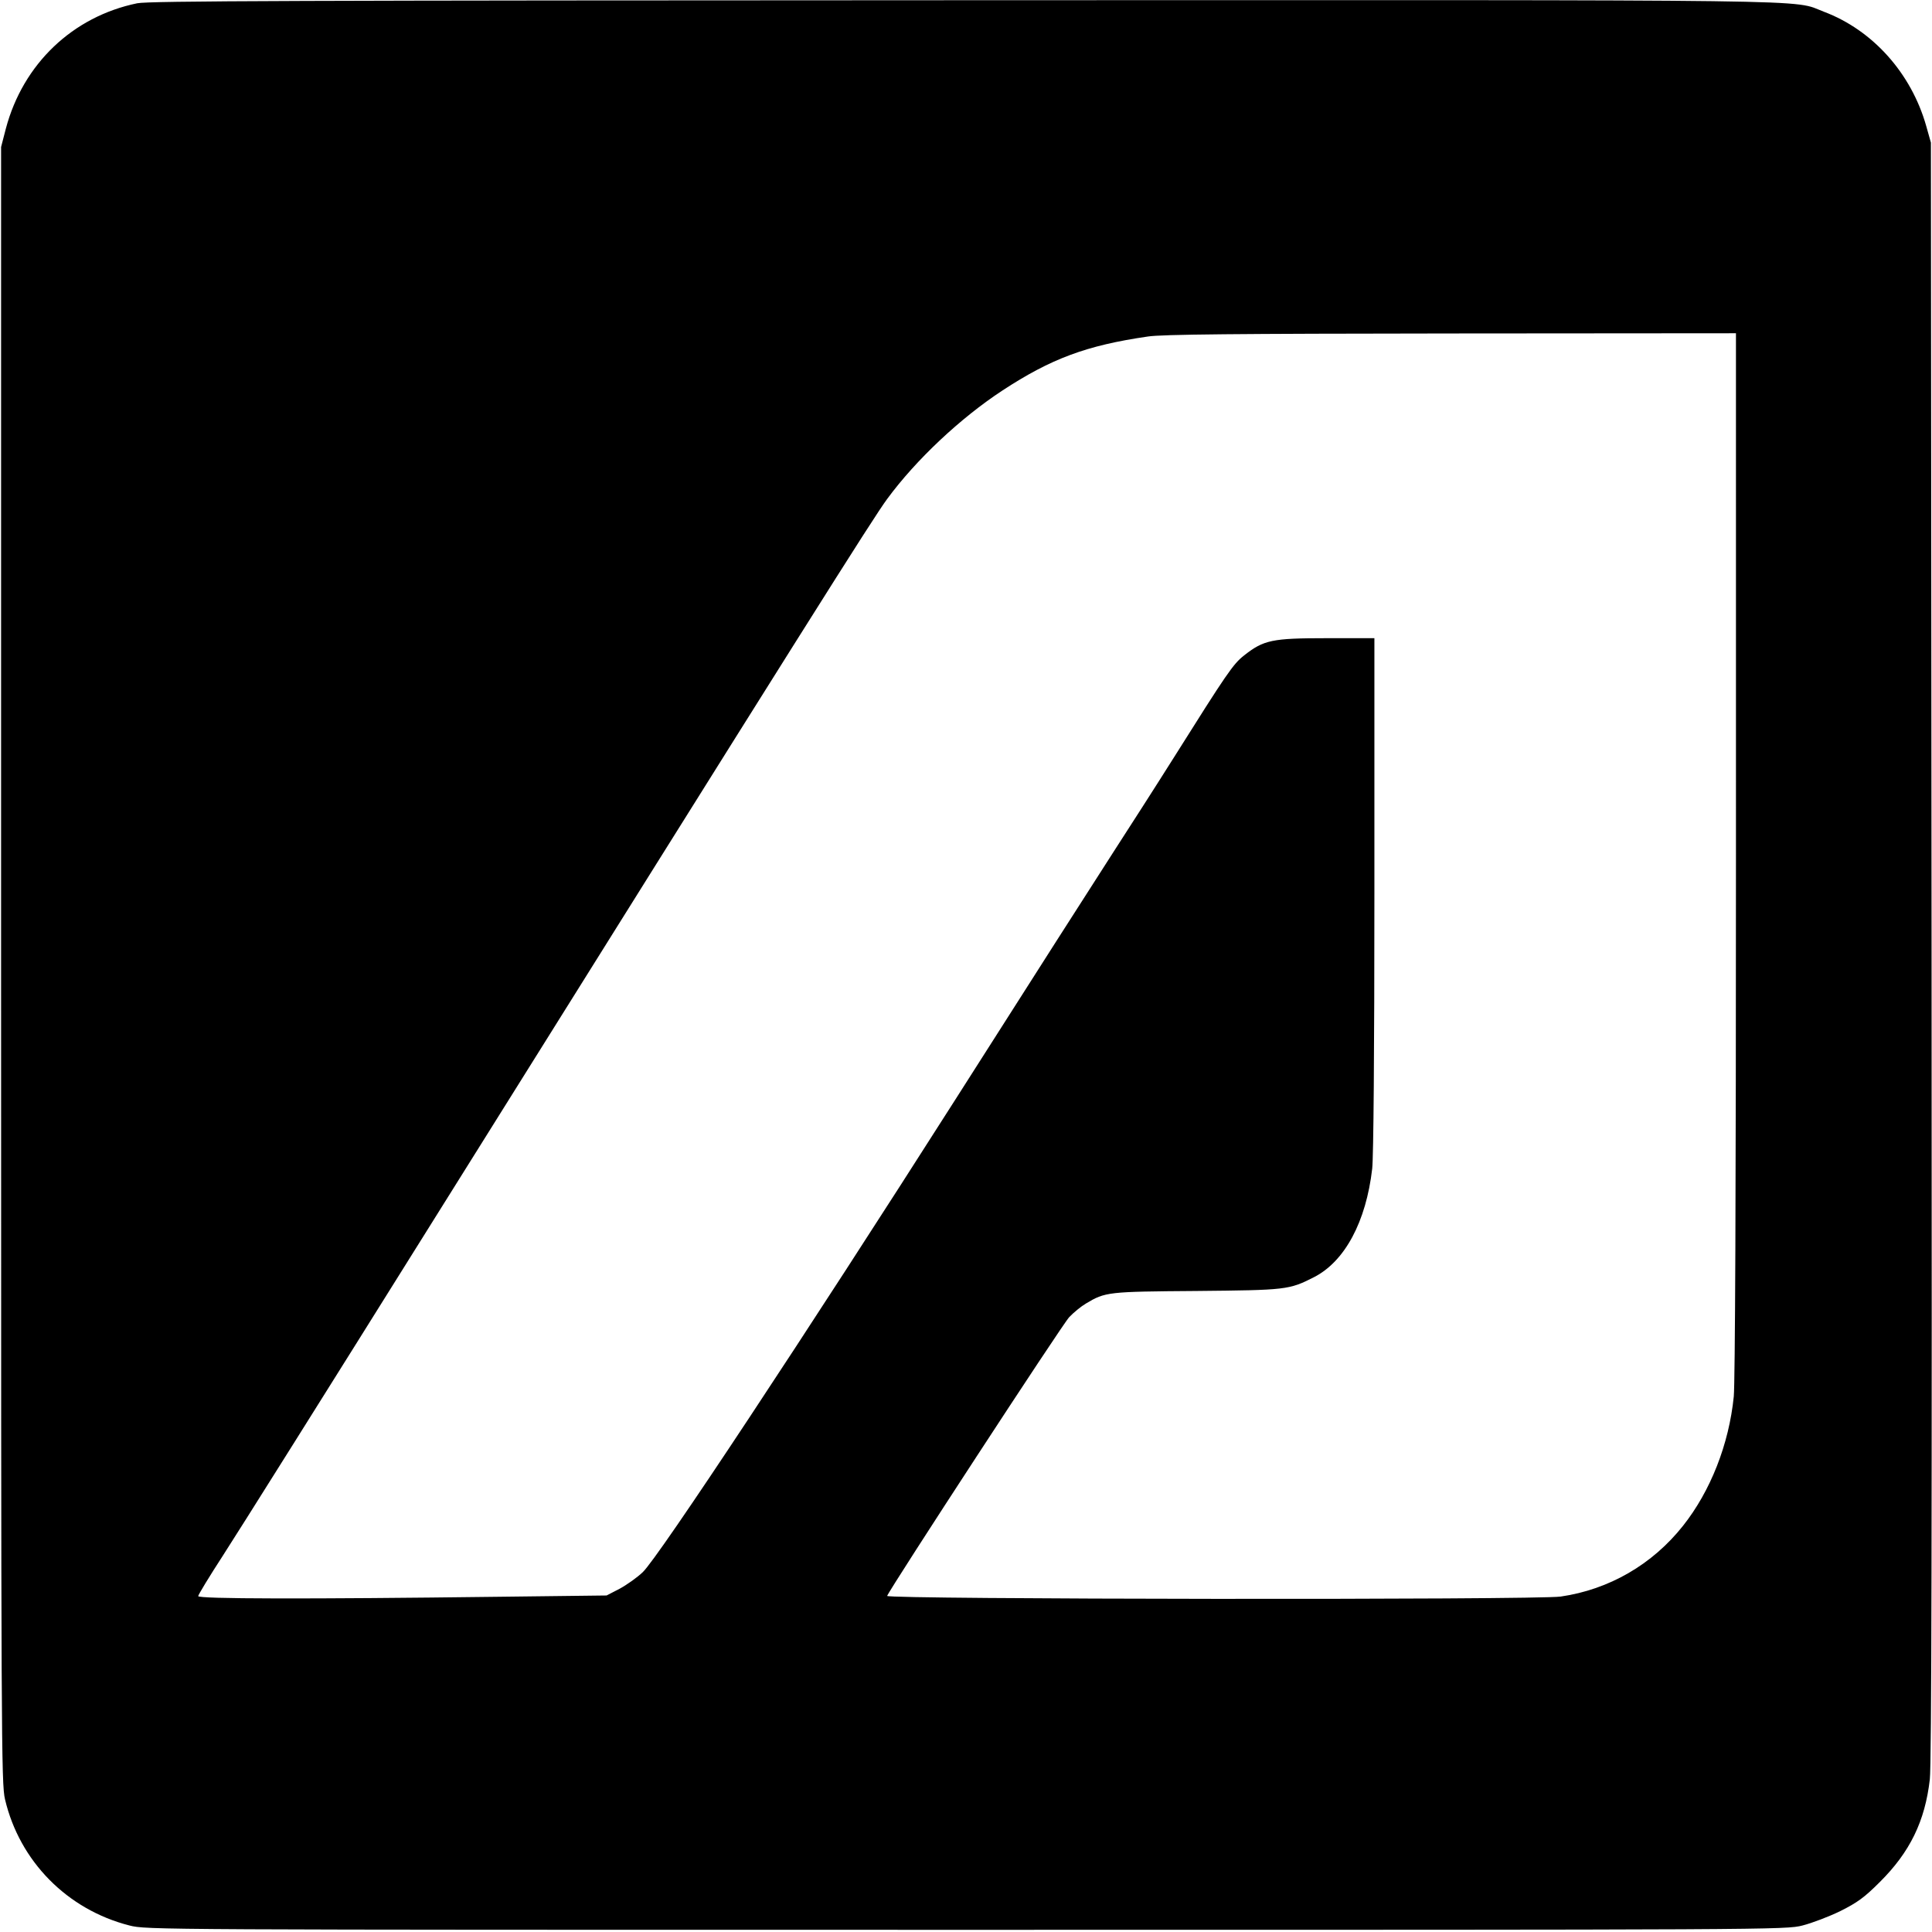 <svg enable-background="new 138 -47 887 887" viewBox="138 -47 887 887" xmlns="http://www.w3.org/2000/svg"><path d="m2010 9325c-296-61-524-278-603-575l-22-85v-3755c0-3577 1-3759 18-3831 67-284 285-506 571-579 79-20 98-20 3841-20 3722 0 3763 0 3841 20 43 11 122 41 173 66 78 39 110 62 181 133 139 138 208 280 230 472 8 66 10 1205 8 3804l-3 3710-22 78c-69 242-246 439-469 523-153 58 105 54-3947 53-3061-1-3744-3-3797-14zm7340-3904c0-1580-4-2424-10-2492-22-220-107-435-233-594-141-178-340-293-562-325-112-16-3098-13-3092 3 14 36 805 1248 836 1280 20 21 54 49 76 62 90 54 101 55 509 58 411 4 424 5 538 63 142 72 240 255 268 499 6 56 10 535 10 1263v1172h-220c-249 0-288-8-378-79-51-40-78-80-324-471-85-135-209-328-275-430s-394-615-728-1140c-681-1069-1362-2100-1434-2168-25-24-73-58-106-76l-60-31-500-6c-880-11-1375-10-1375 3 0 6 51 90 114 187s483 766 933 1486c1748 2795 2049 3273 2116 3364 133 181 337 372 529 498 223 146 385 207 668 248 64 10 402 13 1393 14l1307 1z" transform="matrix(.1 0 0 -.1 0 887)"/></svg>